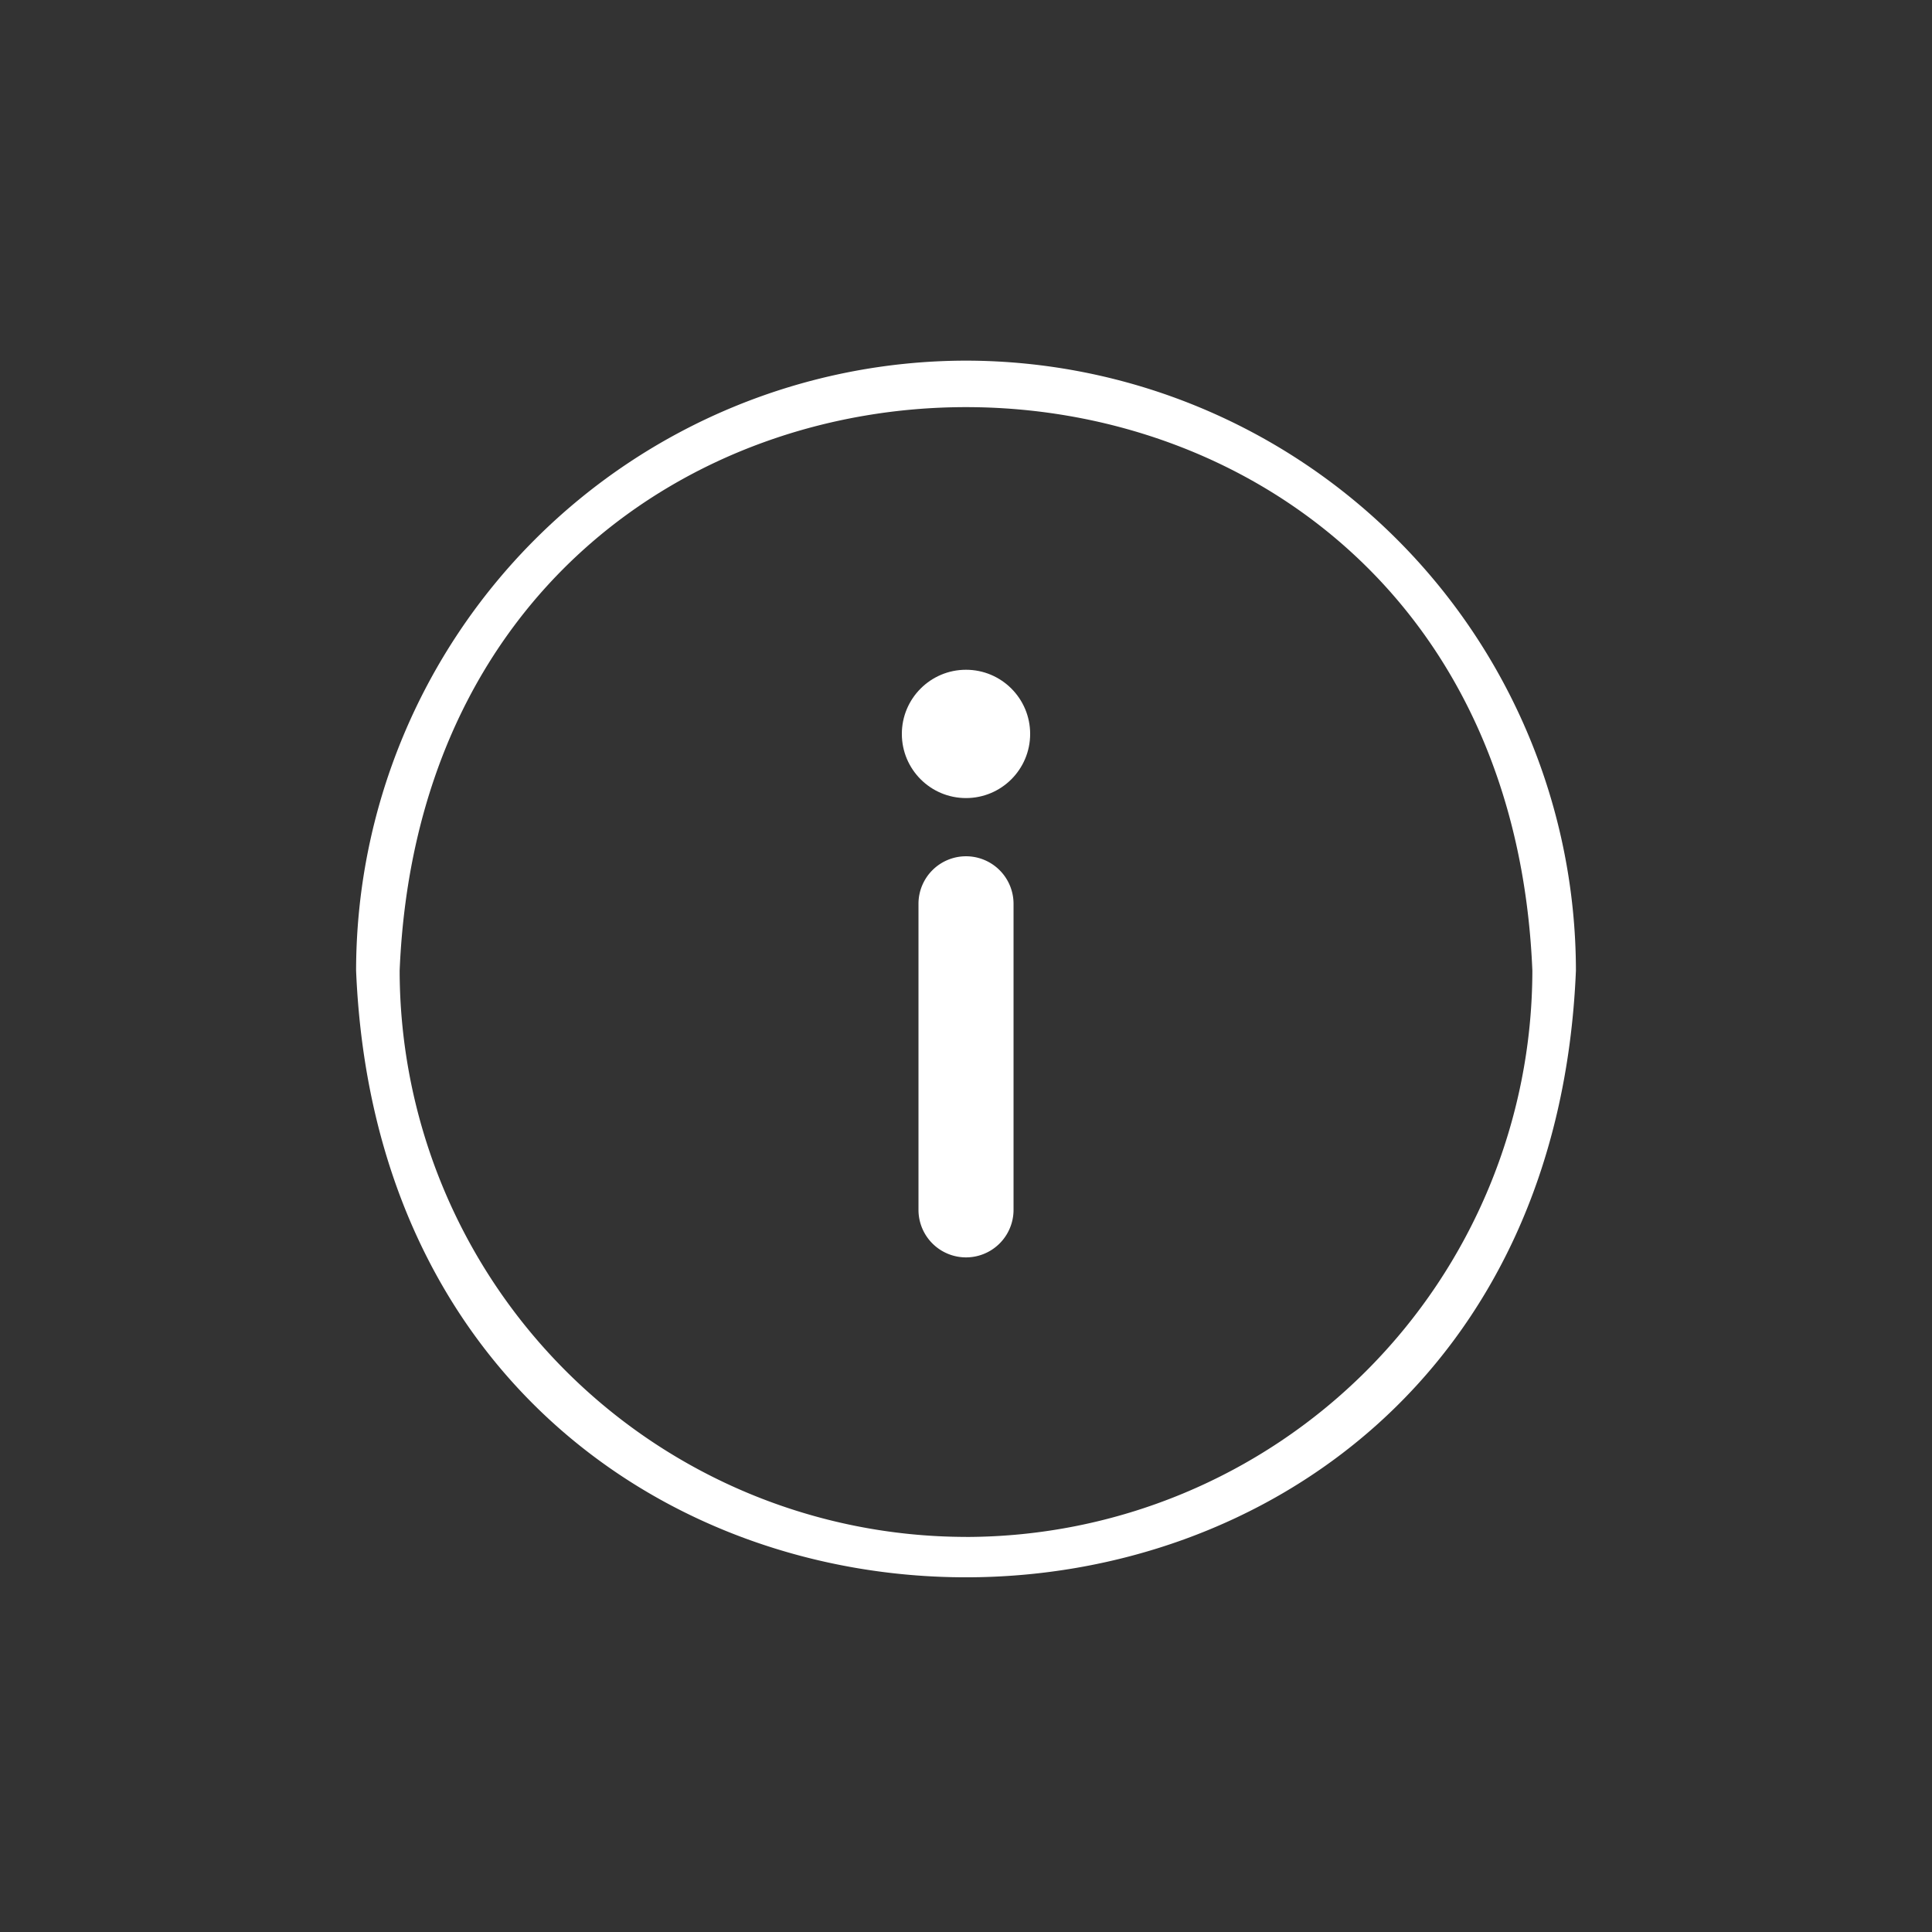 <svg viewBox="0 0 150 150" height="150" width="150" xmlns="http://www.w3.org/2000/svg">
  <rect x="0" y="0" width="150" height="150" fill="#333333" stroke="none"/>
  <g transform="translate(-511 -499)" data-sanitized-data-name="Group 5078" data-name="Group 5078" id="Group_5078">
    <rect fill="none" transform="translate(511 499)" height="150" width="150" data-sanitized-data-name="Rectangle 3528" data-name="Rectangle 3528" id="Rectangle_3528"></rect>
    <g transform="translate(538.769 526.769)" id="information">
      <g transform="translate(0 -0.831)" data-sanitized-data-name="Group 6186" data-name="Group 6186" id="Group_6186">
        <g transform="translate(43.542 39.543)" data-sanitized-data-name="Group 6183" data-name="Group 6183" id="Group_6183">
          <g data-sanitized-data-name="Group 6182" data-name="Group 6182" id="Group_6182">
            <path fill="#fff" transform="translate(-236 -214.33)" d="M239.69,214.33a3.69,3.69,0,0,0-3.69,3.69v23.762a3.69,3.69,0,1,0,7.38,0V218.02A3.69,3.69,0,0,0,239.69,214.33Z" data-sanitized-data-name="Path 15049" data-name="Path 15049" id="Path_15049"></path>
          </g>
        </g>
        <g transform="translate(42.25 25.062)" data-sanitized-data-name="Group 6185" data-name="Group 6185" id="Group_6185">
          <g data-sanitized-data-name="Group 6184" data-name="Group 6184" id="Group_6184">
            <circle fill="#fff" r="4.981" cy="4.981" cx="4.981" data-sanitized-data-name="Ellipse 35" data-name="Ellipse 35" id="Ellipse_35"></circle>
          </g>
        </g>
      </g>
      <path fill="#fff" transform="translate(-4.122 -3.841)" d="M51.354,4.072A47.407,47.407,0,0,0,4,51.426c2.6,62.821,92.116,62.8,94.707,0A47.407,47.407,0,0,0,51.354,4.072Zm0,91.325A44.02,44.02,0,0,1,7.382,51.426C9.8-6.908,92.92-6.891,95.325,51.426A44.02,44.02,0,0,1,51.354,95.4Z" data-sanitized-data-name="Path 15050" data-name="Path 15050" id="Path_15050"></path>
    </g>
  </g>
</svg>
